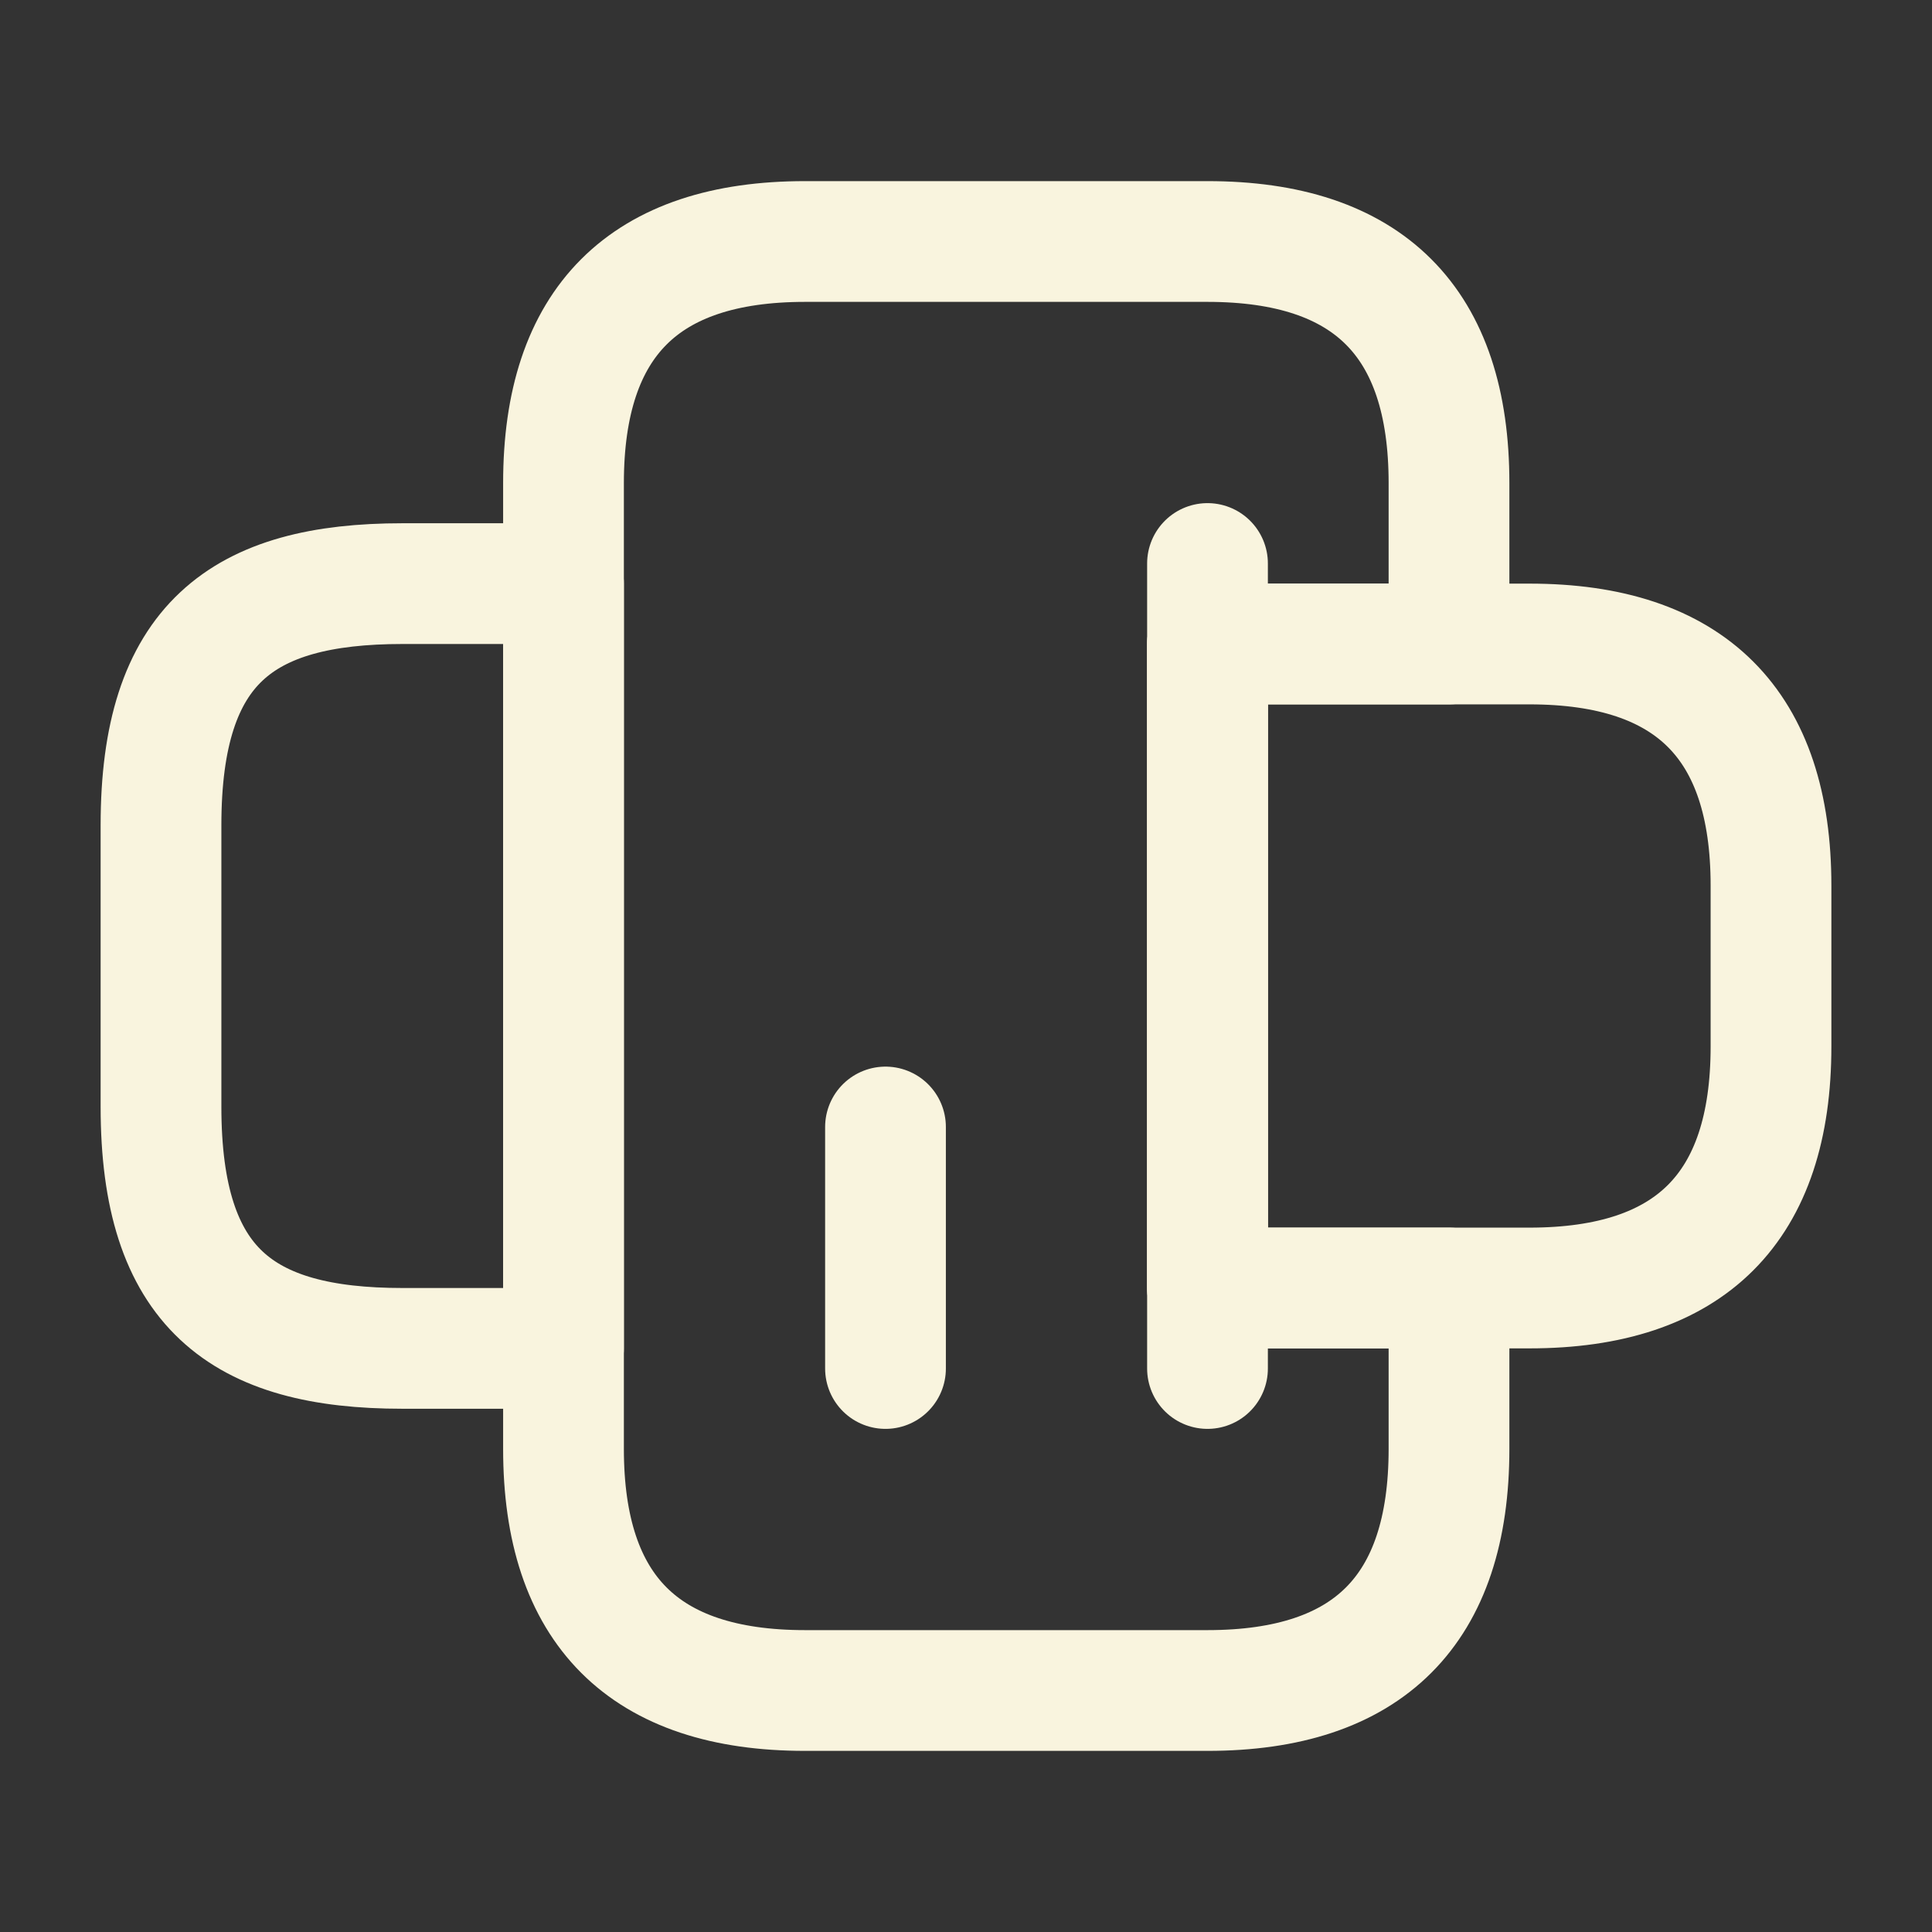 <svg width="24" height="24" viewBox="0 0 24 24" fill="none" xmlns="http://www.w3.org/2000/svg">
<rect x="0" y="0" width="24" height="24" fill="#333333" stroke="none"/>
<path d="M7 16.75L7 7.25L5 7.25C3 7.25 2 8 2 10.25L2 13.75C2 16 3 16.75 5 16.75L7 16.75Z" stroke="#F9F4DE" stroke-width="1.5" stroke-miterlimit="10" stroke-linecap="round" stroke-linejoin="round"/>
<path d="M15 8L19 8C21 8 22 9 22 11L22 13C22 15 21 16 19 16L15 16L15 8Z" stroke="#F9F4DE" stroke-width="1.5" stroke-miterlimit="10" stroke-linecap="round" stroke-linejoin="round"/>
<path d="M10 3L15 3C17 3 18 4 18 6L18 8L15 8L15 16L18 16L18 18C18 20 17 21 15 21L10 21C8 21 7 20 7 18L7 6C7 4 8 3 10 3Z" stroke="#F9F4DE" stroke-width="1.5" stroke-miterlimit="10" stroke-linecap="round" stroke-linejoin="round"/>
<path d="M15 7L15 8.21L15 17" stroke="#F9F4DE" stroke-width="1.5" stroke-miterlimit="10" stroke-linecap="round" stroke-linejoin="round"/>
<path d="M11 17L11 14" stroke="#F9F4DE" stroke-width="1.5" stroke-miterlimit="10" stroke-linecap="round" stroke-linejoin="round"/>
</svg>
